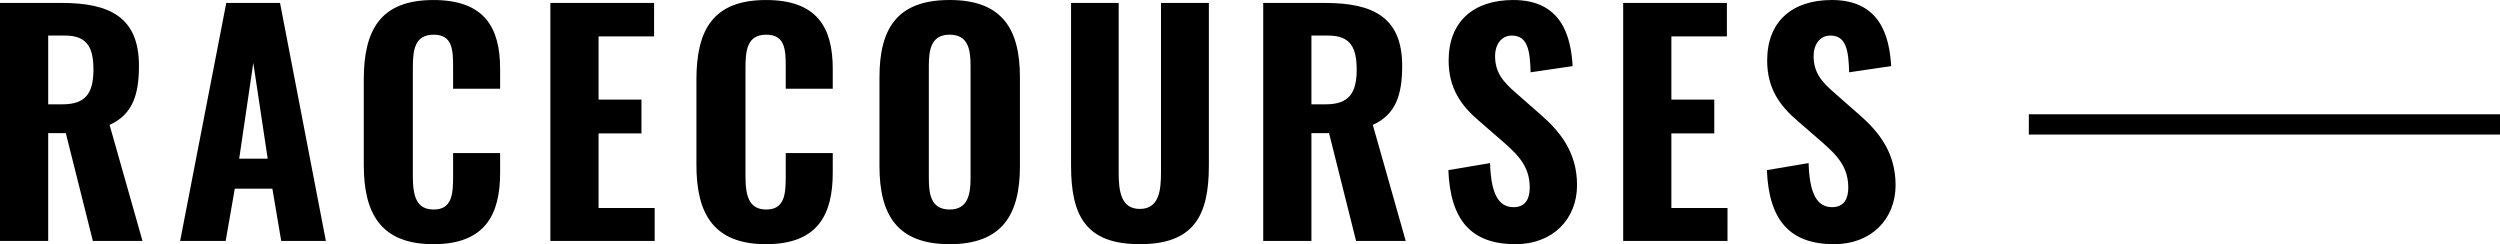 <svg xmlns="http://www.w3.org/2000/svg" width="493.462" height="48.197" viewBox="0 0 493.462 48.197">
  <g id="ttl_racecourses--sp" transform="translate(-47.038 -8403.94)">
    <path id="パス_8353" data-name="パス 8353" d="M3.538,0H13.05V-21.286h3.48L21.866,0h9.8l-6.5-22.91c4.524-2.03,5.8-5.916,5.8-11.658,0-9.628-5.8-12.412-15.254-12.412H3.538ZM13.05-26.97V-40.542h3.306c4.408,0,5.626,2.378,5.626,6.728,0,4.582-1.508,6.844-6.09,6.844ZM39.092,0h8.99l1.8-10.324H57.3L59.044,0H67.86L58.812-46.98H48.2ZM50.75-16.24l2.784-18.908L56.376-16.24ZM89.088.638c10.266,0,13.166-5.916,13.166-14.094v-3.886h-9.28v4.582c0,3.422-.174,6.554-3.828,6.554-3.364,0-4.118-2.552-4.118-6.554V-34.1c0-3.48.29-6.612,4.118-6.612,3.712,0,3.828,3.016,3.828,6.322v4.35h9.28v-3.944c0-8.12-3.074-13.572-13.166-13.572-10.556,0-13.746,6.032-13.746,15.718v16.82C75.342-5.626,78.532.638,89.088.638ZM112.172,0h20.59V-6.5H121.684V-21.228h8.468V-27.9h-8.468v-12.47h10.962V-46.98H112.172Zm42.572.638c10.266,0,13.166-5.916,13.166-14.094v-3.886h-9.28v4.582c0,3.422-.174,6.554-3.828,6.554-3.364,0-4.118-2.552-4.118-6.554V-34.1c0-3.48.29-6.612,4.118-6.612,3.712,0,3.828,3.016,3.828,6.322v4.35h9.28v-3.944c0-8.12-3.074-13.572-13.166-13.572C144.188-47.56,141-41.528,141-31.842v16.82C141-5.626,144.188.638,154.744.638Zm36.25,0c10.324,0,13.862-5.8,13.862-15.37V-32.306c0-9.57-3.538-15.254-13.862-15.254-10.382,0-13.862,5.626-13.862,15.254V-14.79C177.132-5.162,180.612.638,190.994.638Zm0-6.844c-3.712,0-4.118-3.016-4.118-6.206V-34.626c0-3.248.522-6.09,4.118-6.09s4.118,2.842,4.118,6.09v22.214C195.112-9.222,194.59-6.206,190.994-6.206ZM228.52.638c10.672,0,13.63-5.626,13.63-15.486V-46.98H232.7v33.466c0,3.6-.406,7.192-4.176,7.192s-4.176-3.6-4.176-7.192V-46.98h-9.4v32.132C214.948-4.988,217.848.638,228.52.638ZM252.88,0h9.512V-21.286h3.48L271.208,0h9.8l-6.5-22.91c4.524-2.03,5.8-5.916,5.8-11.658,0-9.628-5.8-12.412-15.254-12.412H252.88Zm9.512-26.97V-40.542H265.7c4.408,0,5.626,2.378,5.626,6.728,0,4.582-1.508,6.844-6.09,6.844ZM302.7.638c7.308,0,12.122-4.93,12.122-11.658,0-6.38-3.248-10.5-7.192-13.92l-4.756-4.176c-2.61-2.262-4.234-4.06-4.234-7.424,0-2.03,1.1-4,3.306-4,3.132,0,3.6,2.958,3.712,7.25l8.294-1.218c-.348-6.032-2.262-13.05-11.716-13.05-7.83,0-12.76,4.234-12.76,11.948,0,5.51,2.494,8.932,5.974,11.89l4.872,4.234c3.132,2.726,5.162,4.988,5.162,8.99,0,2.03-.754,3.828-3.19,3.828-3.074,0-4.466-2.842-4.64-8.7l-8.236,1.392C289.826-4,294,.638,302.7.638ZM323.93,0h20.59V-6.5H333.442V-21.228h8.468V-27.9h-8.468v-12.47H344.4V-46.98H323.93Zm41.644.638c7.308,0,12.122-4.93,12.122-11.658,0-6.38-3.248-10.5-7.192-13.92l-4.756-4.176c-2.61-2.262-4.234-4.06-4.234-7.424,0-2.03,1.1-4,3.306-4,3.132,0,3.6,2.958,3.712,7.25l8.294-1.218c-.348-6.032-2.262-13.05-11.716-13.05-7.83,0-12.76,4.234-12.76,11.948,0,5.51,2.494,8.932,5.974,11.89l4.872,4.234c3.132,2.726,5.162,4.988,5.162,8.99,0,2.03-.754,3.828-3.19,3.828-3.074,0-4.466-2.842-4.64-8.7l-8.236,1.392C352.7-4,356.874.638,365.574.638Z" transform="translate(43.5 8451.5)"/>
    <path id="パス_8331" data-name="パス 8331" d="M0,0H93" transform="translate(447.5 8428.5)" fill="none" stroke="#000" stroke-width="4"/>
  </g>
</svg>
